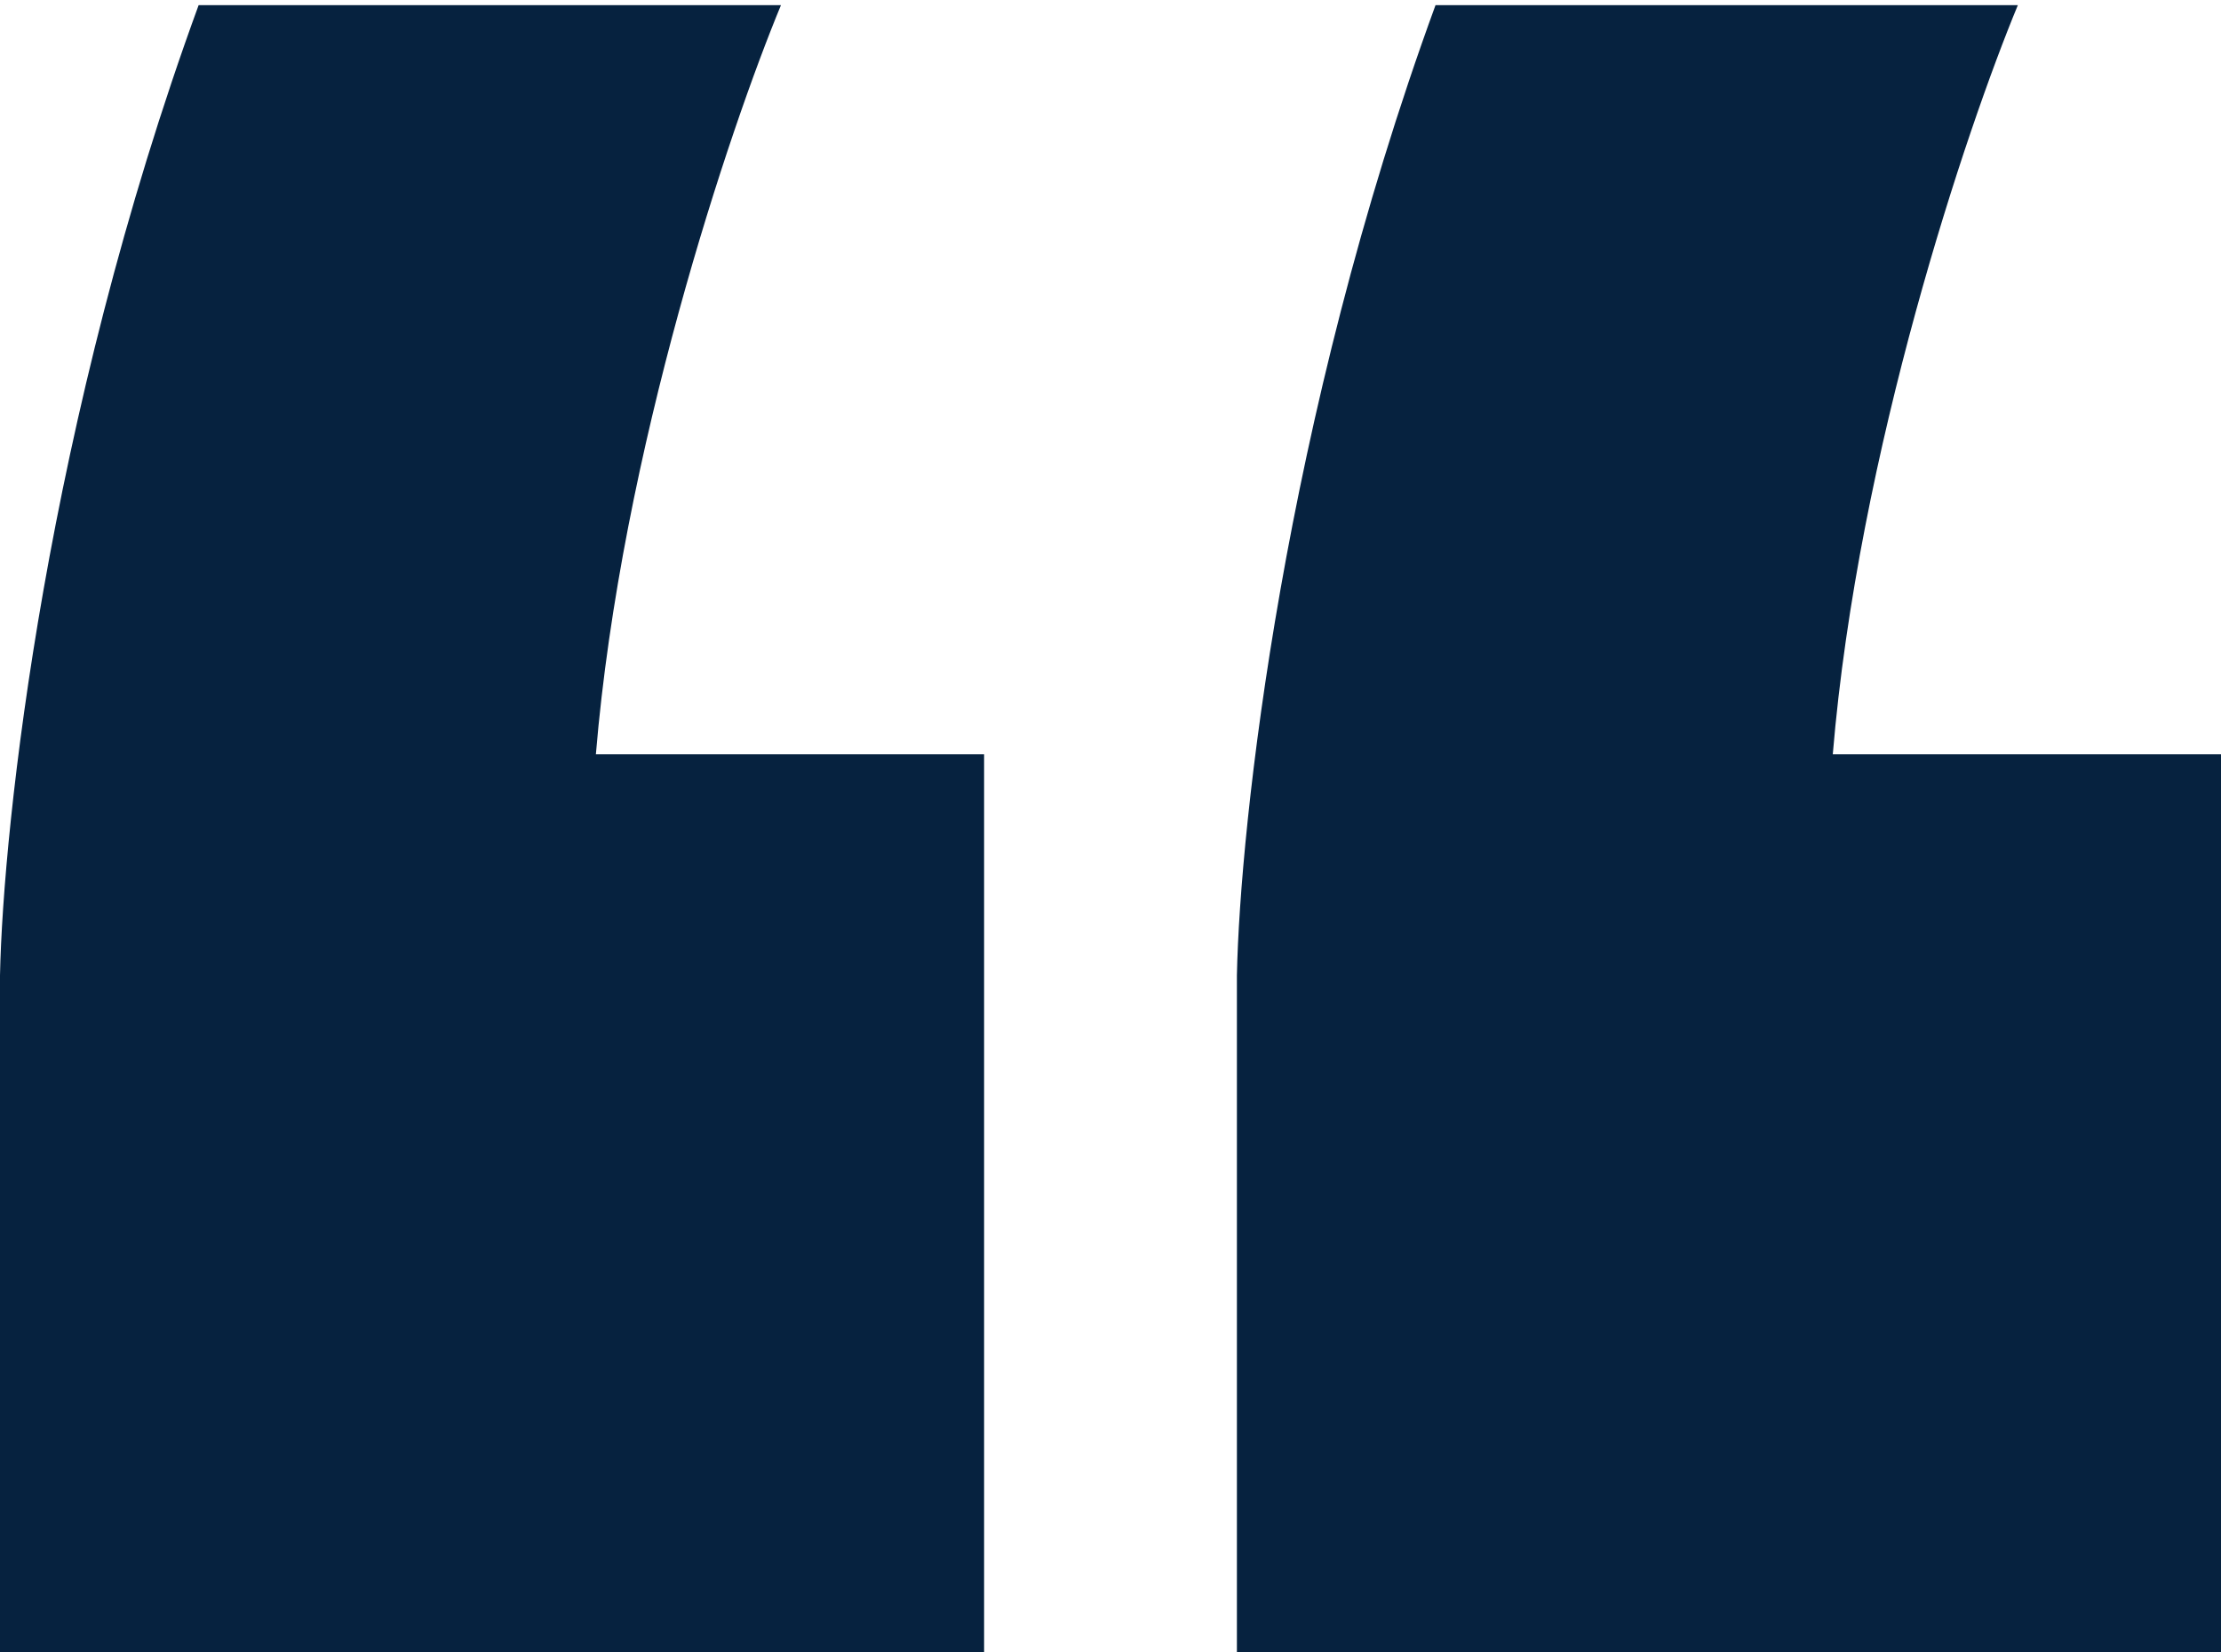 <?xml version="1.0" encoding="UTF-8"?> <svg xmlns="http://www.w3.org/2000/svg" width="215" height="160" viewBox="0 0 215 160" fill="none"> <path d="M119.736 160H215V73.039H177.419C179.866 43.673 190.383 12.443 195.335 0.498H138.963C124.28 40.701 120.027 79.885 119.736 94.451V160Z" fill="#06223F"></path> <path d="M0 160H95.264V73.039H57.683C60.13 43.673 70.647 12.443 75.6 0.498H19.228C4.545 40.701 0.291 79.885 0 94.451V160Z" fill="#06223F"></path> </svg> 